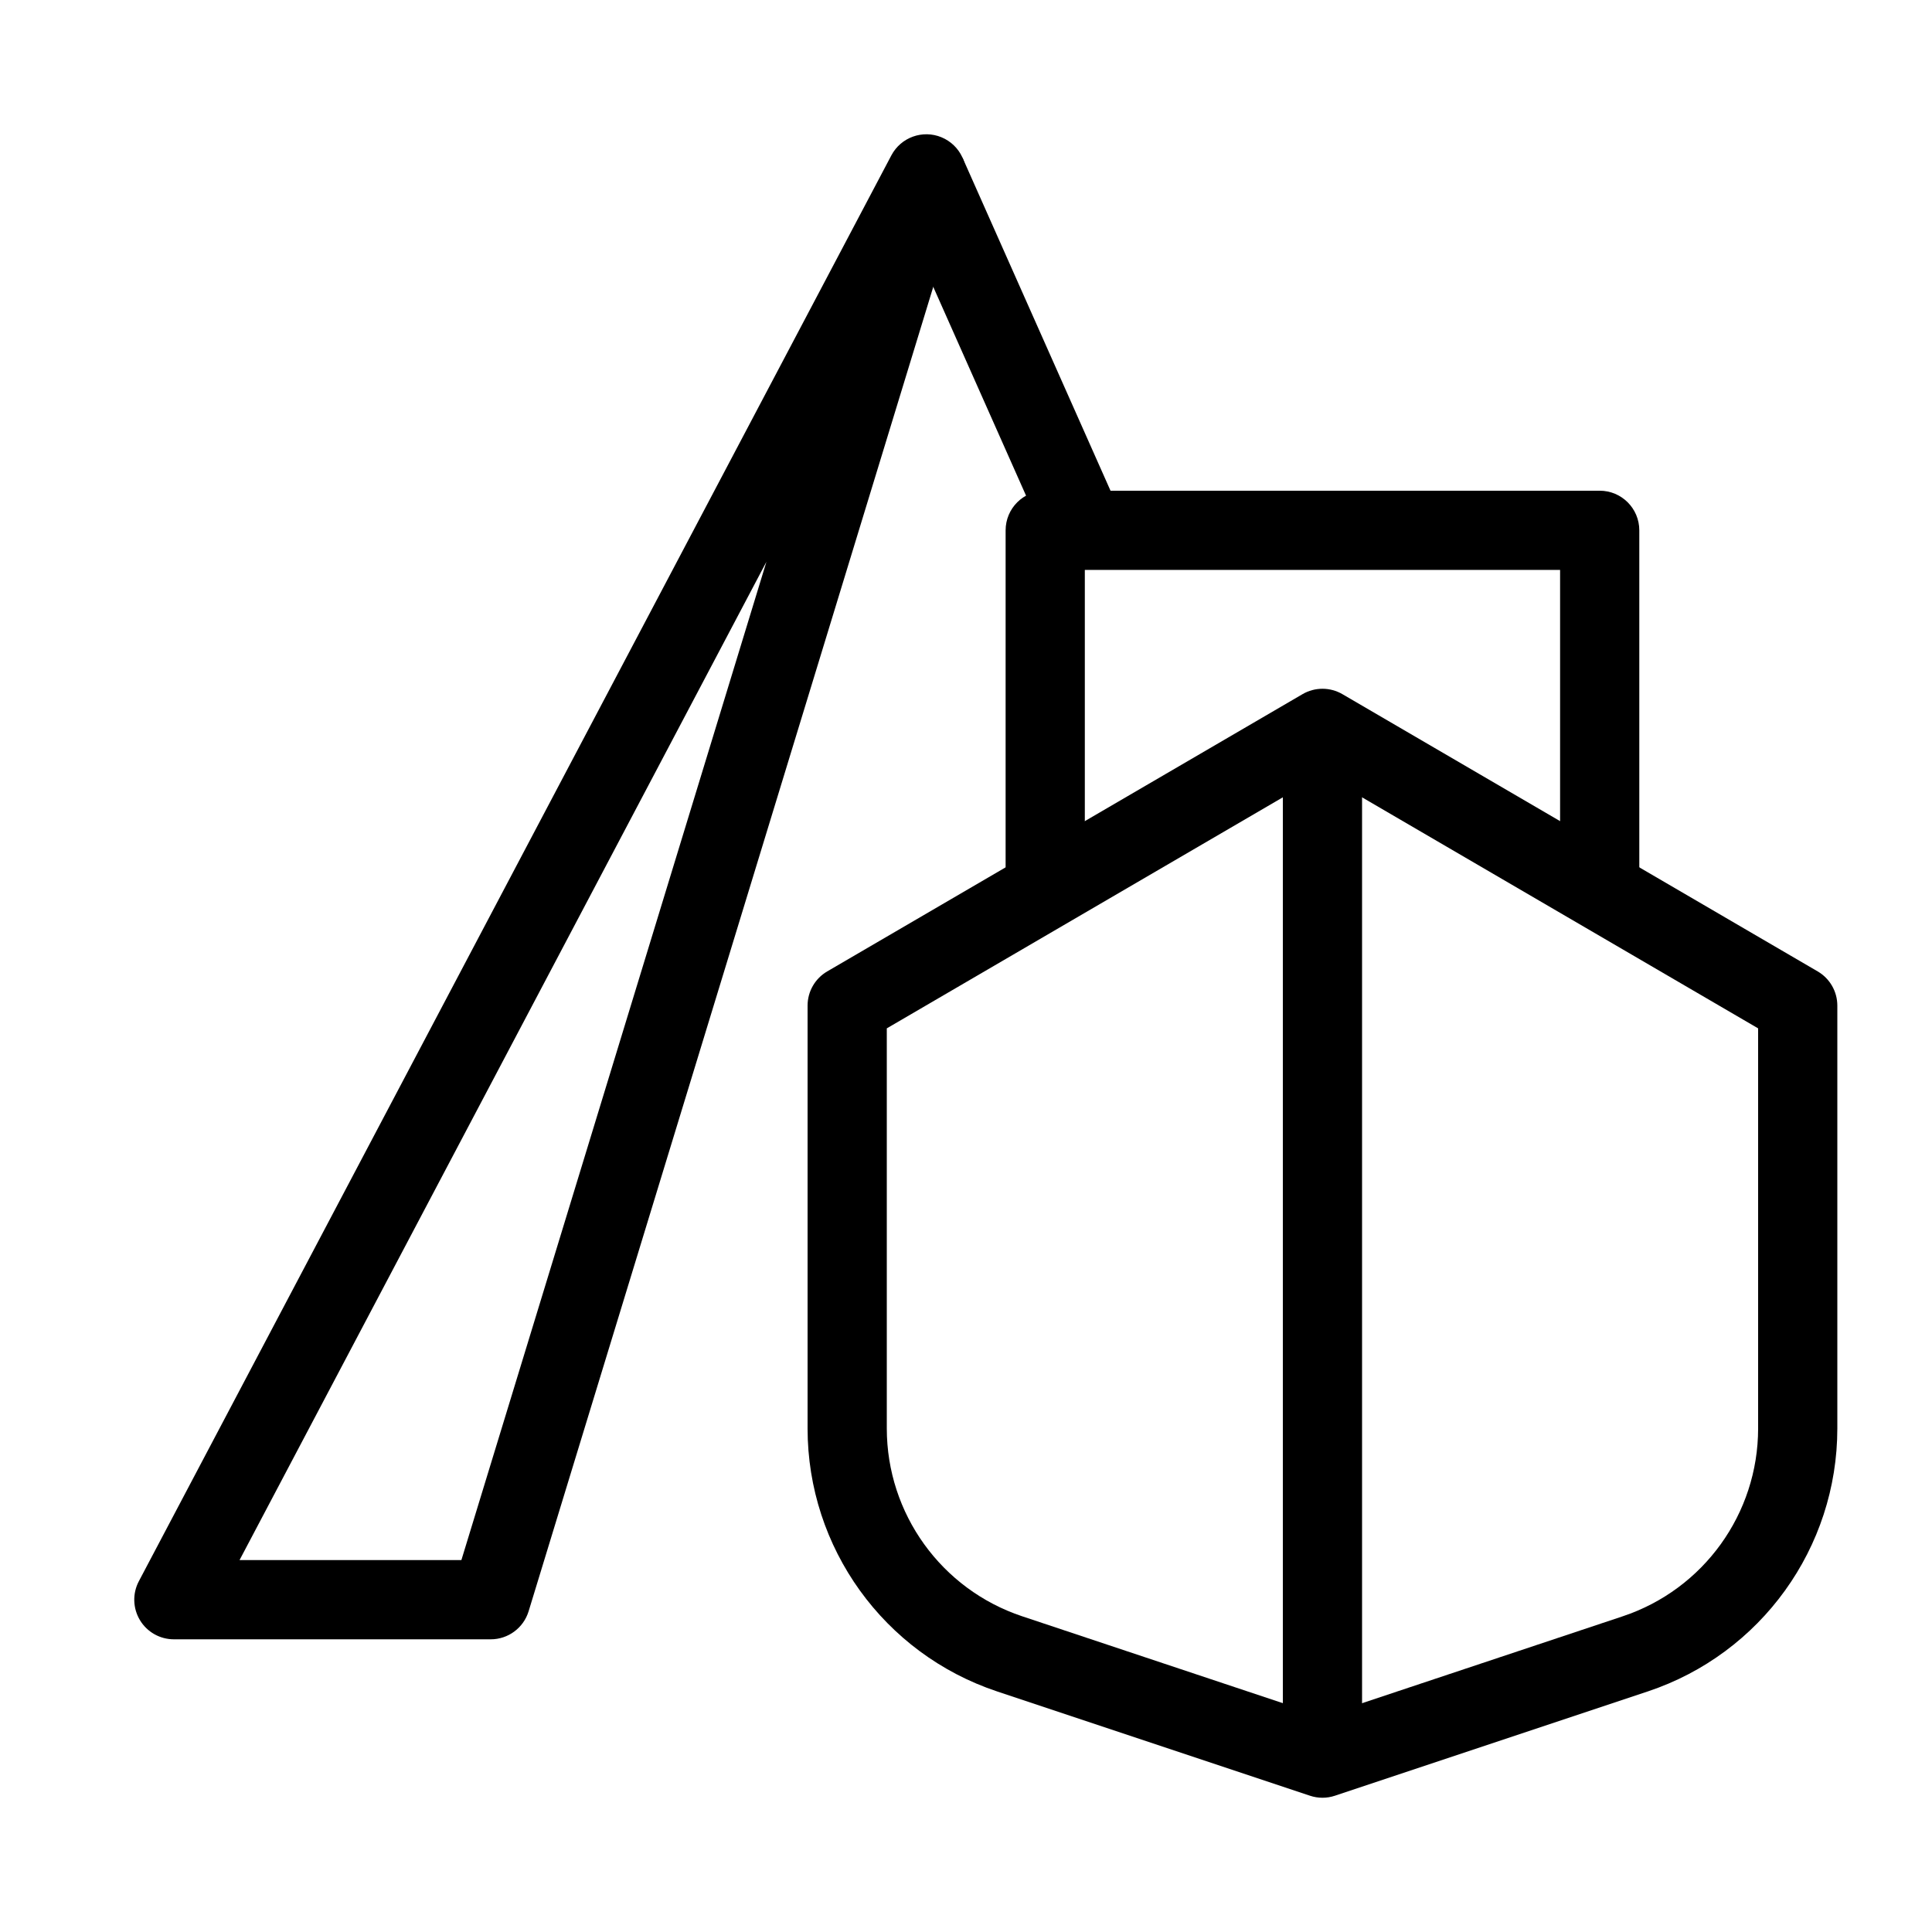 <?xml version="1.0" encoding="UTF-8"?>
<!-- Uploaded to: ICON Repo, www.svgrepo.com, Generator: ICON Repo Mixer Tools -->
<svg fill="#000000" width="800px" height="800px" version="1.1" viewBox="144 144 512 512" xmlns="http://www.w3.org/2000/svg">
 <g fill-rule="evenodd">
  <path d="m489.18 327.96c3.266-1.906 7.309-1.906 10.574 0l125.95 73.473c3.223 1.879 5.207 5.332 5.207 9.066v112.05c0 31.625-20.234 59.703-50.238 69.703l-82.891 27.629c-2.152 0.723-4.484 0.723-6.637 0l-82.891-27.629c-30.004-10-50.238-38.078-50.238-69.703v-112.05c0-3.734 1.984-7.188 5.207-9.066zm-110.17 88.566v106.02c0 22.59 14.453 42.645 35.883 49.789l79.57 26.523 79.574-26.523c21.43-7.144 35.883-27.199 35.883-49.789v-106.02l-115.46-67.352z"/>
  <path d="m504.96 337.02v272.89h-20.992v-272.89z"/>
  <path d="m410.5 284.54c0-5.797 4.699-10.496 10.496-10.496h146.94c5.797 0 10.496 4.699 10.496 10.496v94.465h-20.992v-83.969h-125.95v83.969h-20.992z"/>
  <path d="m399.09 185.82 41.984 94.465-19.18 8.523-41.984-94.465z"/>
  <path d="m393.5 180.38c5.004 2.062 7.617 7.594 6.035 12.77l-115.45 377.86c-1.352 4.414-5.426 7.426-10.039 7.426h-83.969c-3.68 0-7.09-1.922-8.988-5.074-1.898-3.152-2.012-7.066-0.293-10.32l199.42-377.86c2.527-4.789 8.281-6.867 13.285-4.805zm-186.02 377.06h58.793l80.84-264.57z"/>
 </g>
</svg>